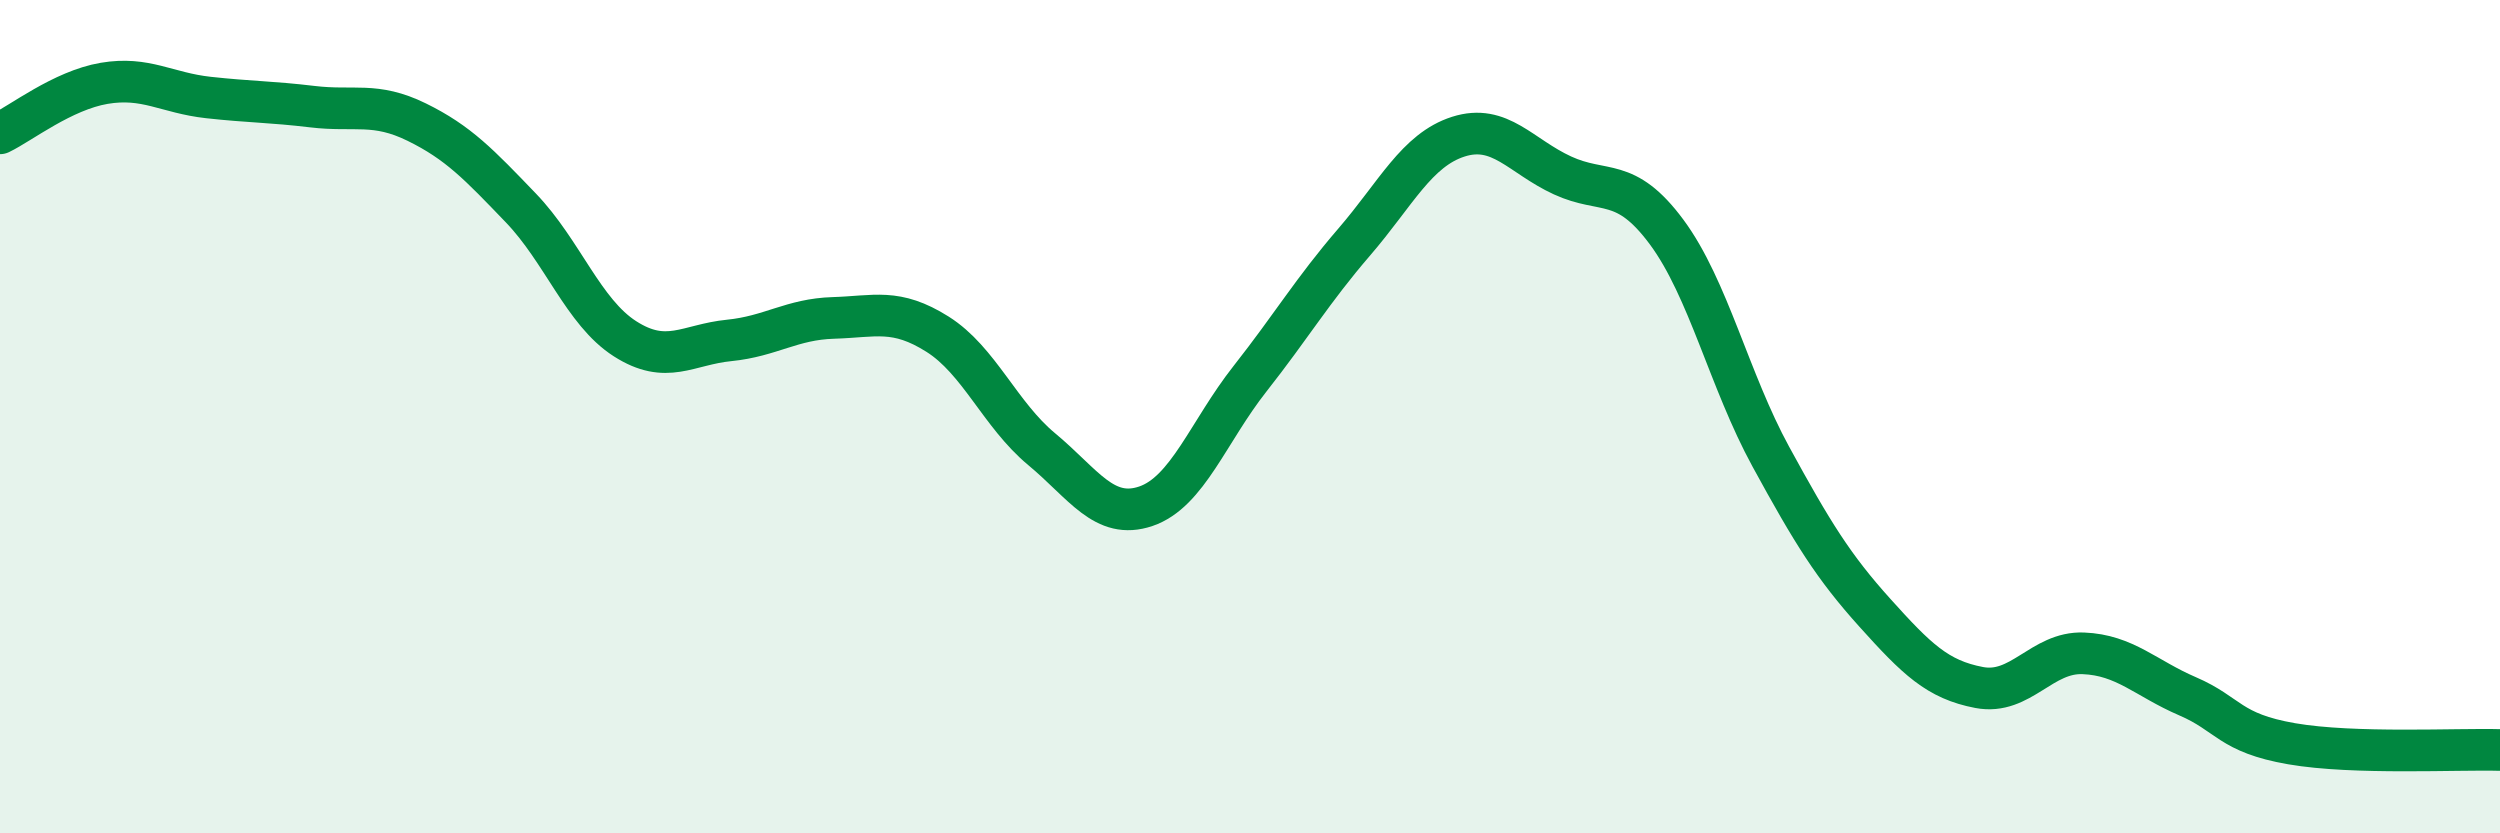 
    <svg width="60" height="20" viewBox="0 0 60 20" xmlns="http://www.w3.org/2000/svg">
      <path
        d="M 0,3.2 C 0.5,2.96 1.5,2.17 2.5,2 C 3.5,1.83 4,2.23 5,2.34 C 6,2.45 6.5,2.44 7.5,2.56 C 8.5,2.68 9,2.44 10,2.93 C 11,3.42 11.5,3.95 12.5,4.99 C 13.5,6.03 14,7.49 15,8.13 C 16,8.77 16.5,8.27 17.5,8.17 C 18.5,8.07 19,7.66 20,7.63 C 21,7.6 21.5,7.39 22.5,8.02 C 23.5,8.65 24,9.95 25,10.78 C 26,11.61 26.5,12.49 27.5,12.15 C 28.5,11.81 29,10.36 30,9.09 C 31,7.82 31.5,6.97 32.5,5.81 C 33.5,4.65 34,3.6 35,3.28 C 36,2.96 36.5,3.75 37.5,4.21 C 38.5,4.67 39,4.22 40,5.57 C 41,6.92 41.5,9.13 42.5,10.96 C 43.5,12.79 44,13.6 45,14.71 C 46,15.82 46.5,16.31 47.5,16.5 C 48.5,16.69 49,15.64 50,15.68 C 51,15.72 51.5,16.28 52.5,16.71 C 53.5,17.14 53.5,17.59 55,17.85 C 56.5,18.11 59,17.97 60,18L60 20L0 20Z"
        fill="#008740"
        opacity="0.1"
        stroke-linecap="round"
        stroke-linejoin="round"
      />
      <path
        d="M 0,3.2 C 0.5,2.96 1.5,2.17 2.5,2 C 3.5,1.83 4,2.23 5,2.34 C 6,2.45 6.5,2.44 7.5,2.56 C 8.5,2.68 9,2.44 10,2.93 C 11,3.42 11.5,3.95 12.5,4.99 C 13.5,6.03 14,7.49 15,8.13 C 16,8.77 16.5,8.27 17.5,8.17 C 18.5,8.07 19,7.66 20,7.63 C 21,7.6 21.5,7.39 22.5,8.02 C 23.5,8.65 24,9.95 25,10.78 C 26,11.61 26.5,12.49 27.5,12.15 C 28.5,11.81 29,10.36 30,9.09 C 31,7.82 31.5,6.97 32.5,5.81 C 33.5,4.65 34,3.6 35,3.28 C 36,2.96 36.5,3.75 37.5,4.21 C 38.5,4.67 39,4.22 40,5.57 C 41,6.92 41.5,9.13 42.5,10.96 C 43.5,12.79 44,13.6 45,14.71 C 46,15.82 46.5,16.31 47.5,16.5 C 48.5,16.69 49,15.64 50,15.68 C 51,15.72 51.5,16.28 52.5,16.71 C 53.5,17.14 53.5,17.59 55,17.85 C 56.5,18.11 59,17.97 60,18"
        stroke="#008740"
        stroke-width="1"
        fill="none"
        stroke-linecap="round"
        stroke-linejoin="round"
      />
    </svg>
  